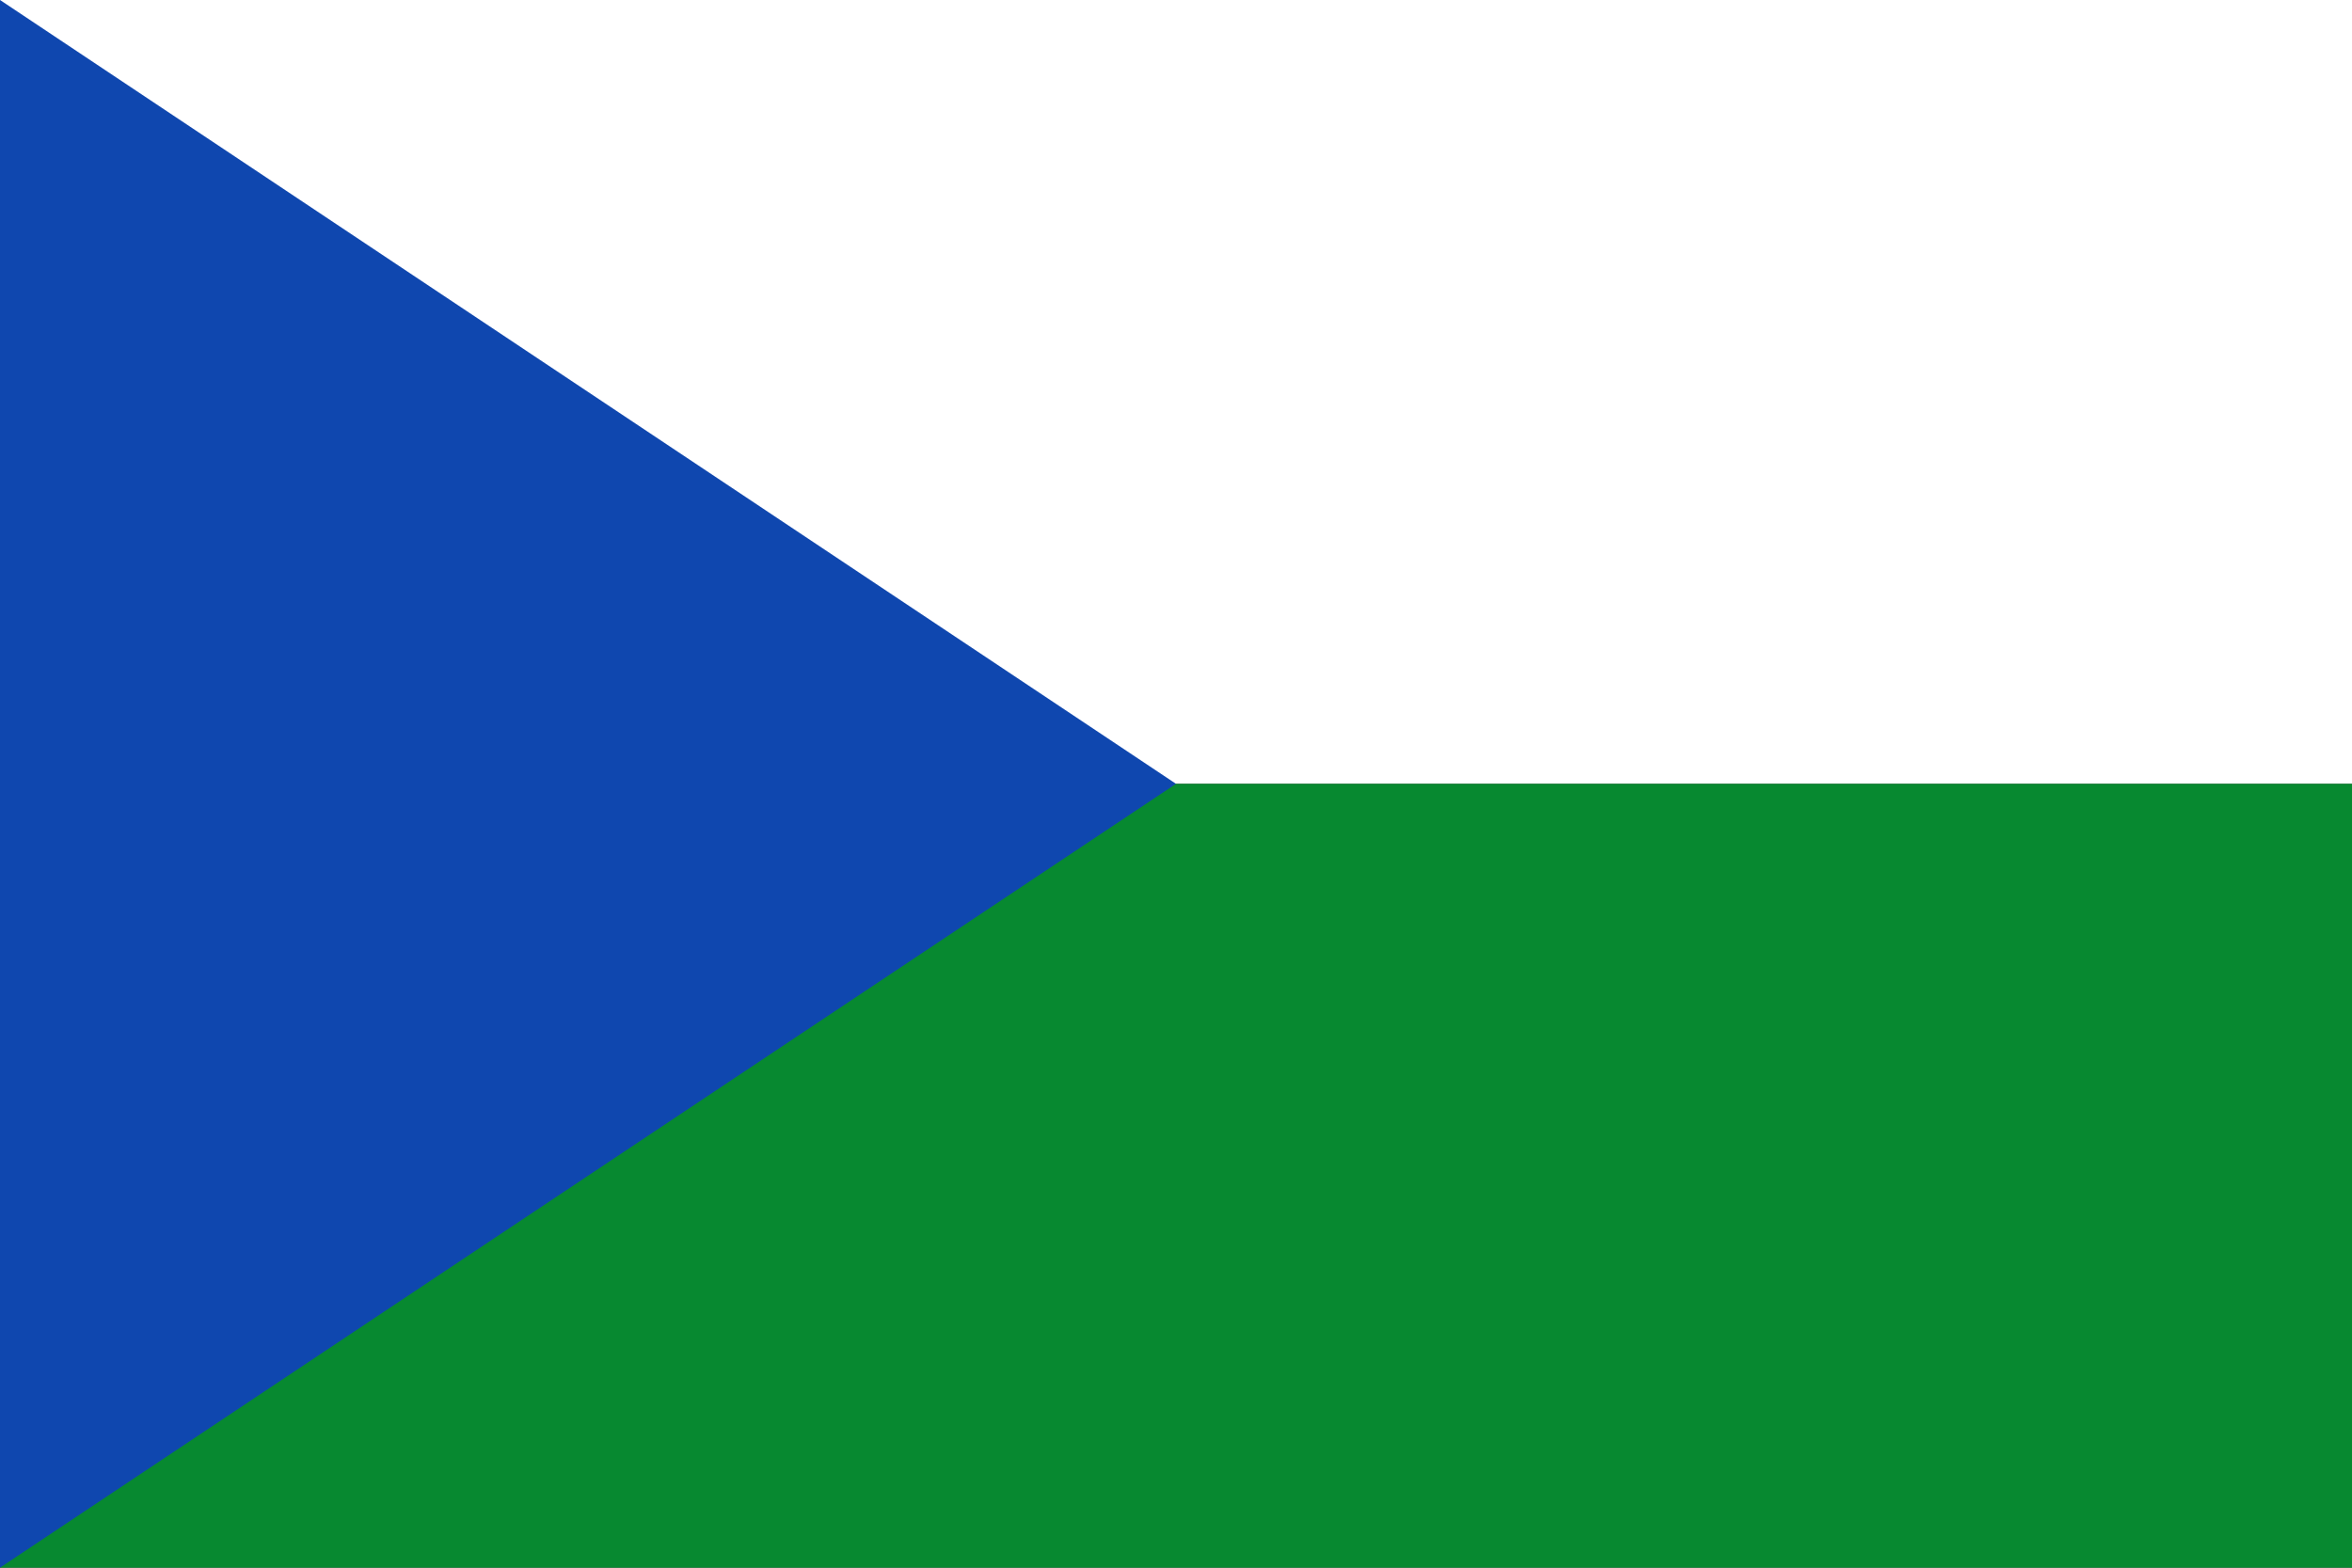 <?xml version="1.0" encoding="UTF-8"?>
<svg width="750" height="500" viewBox="0 0 6 4" xmlns="http://www.w3.org/2000/svg">
<rect x="0" y="0" width="6" height="4" fill="#333333" stroke="none"/>
<rect fill="#ffffff" width="6" height="2"/>
<rect fill="#078930" width="6" height="2" y="2"/>
<path fill="#0f47af" d="M 3,2 0,0 V4 z"/>
</svg>
